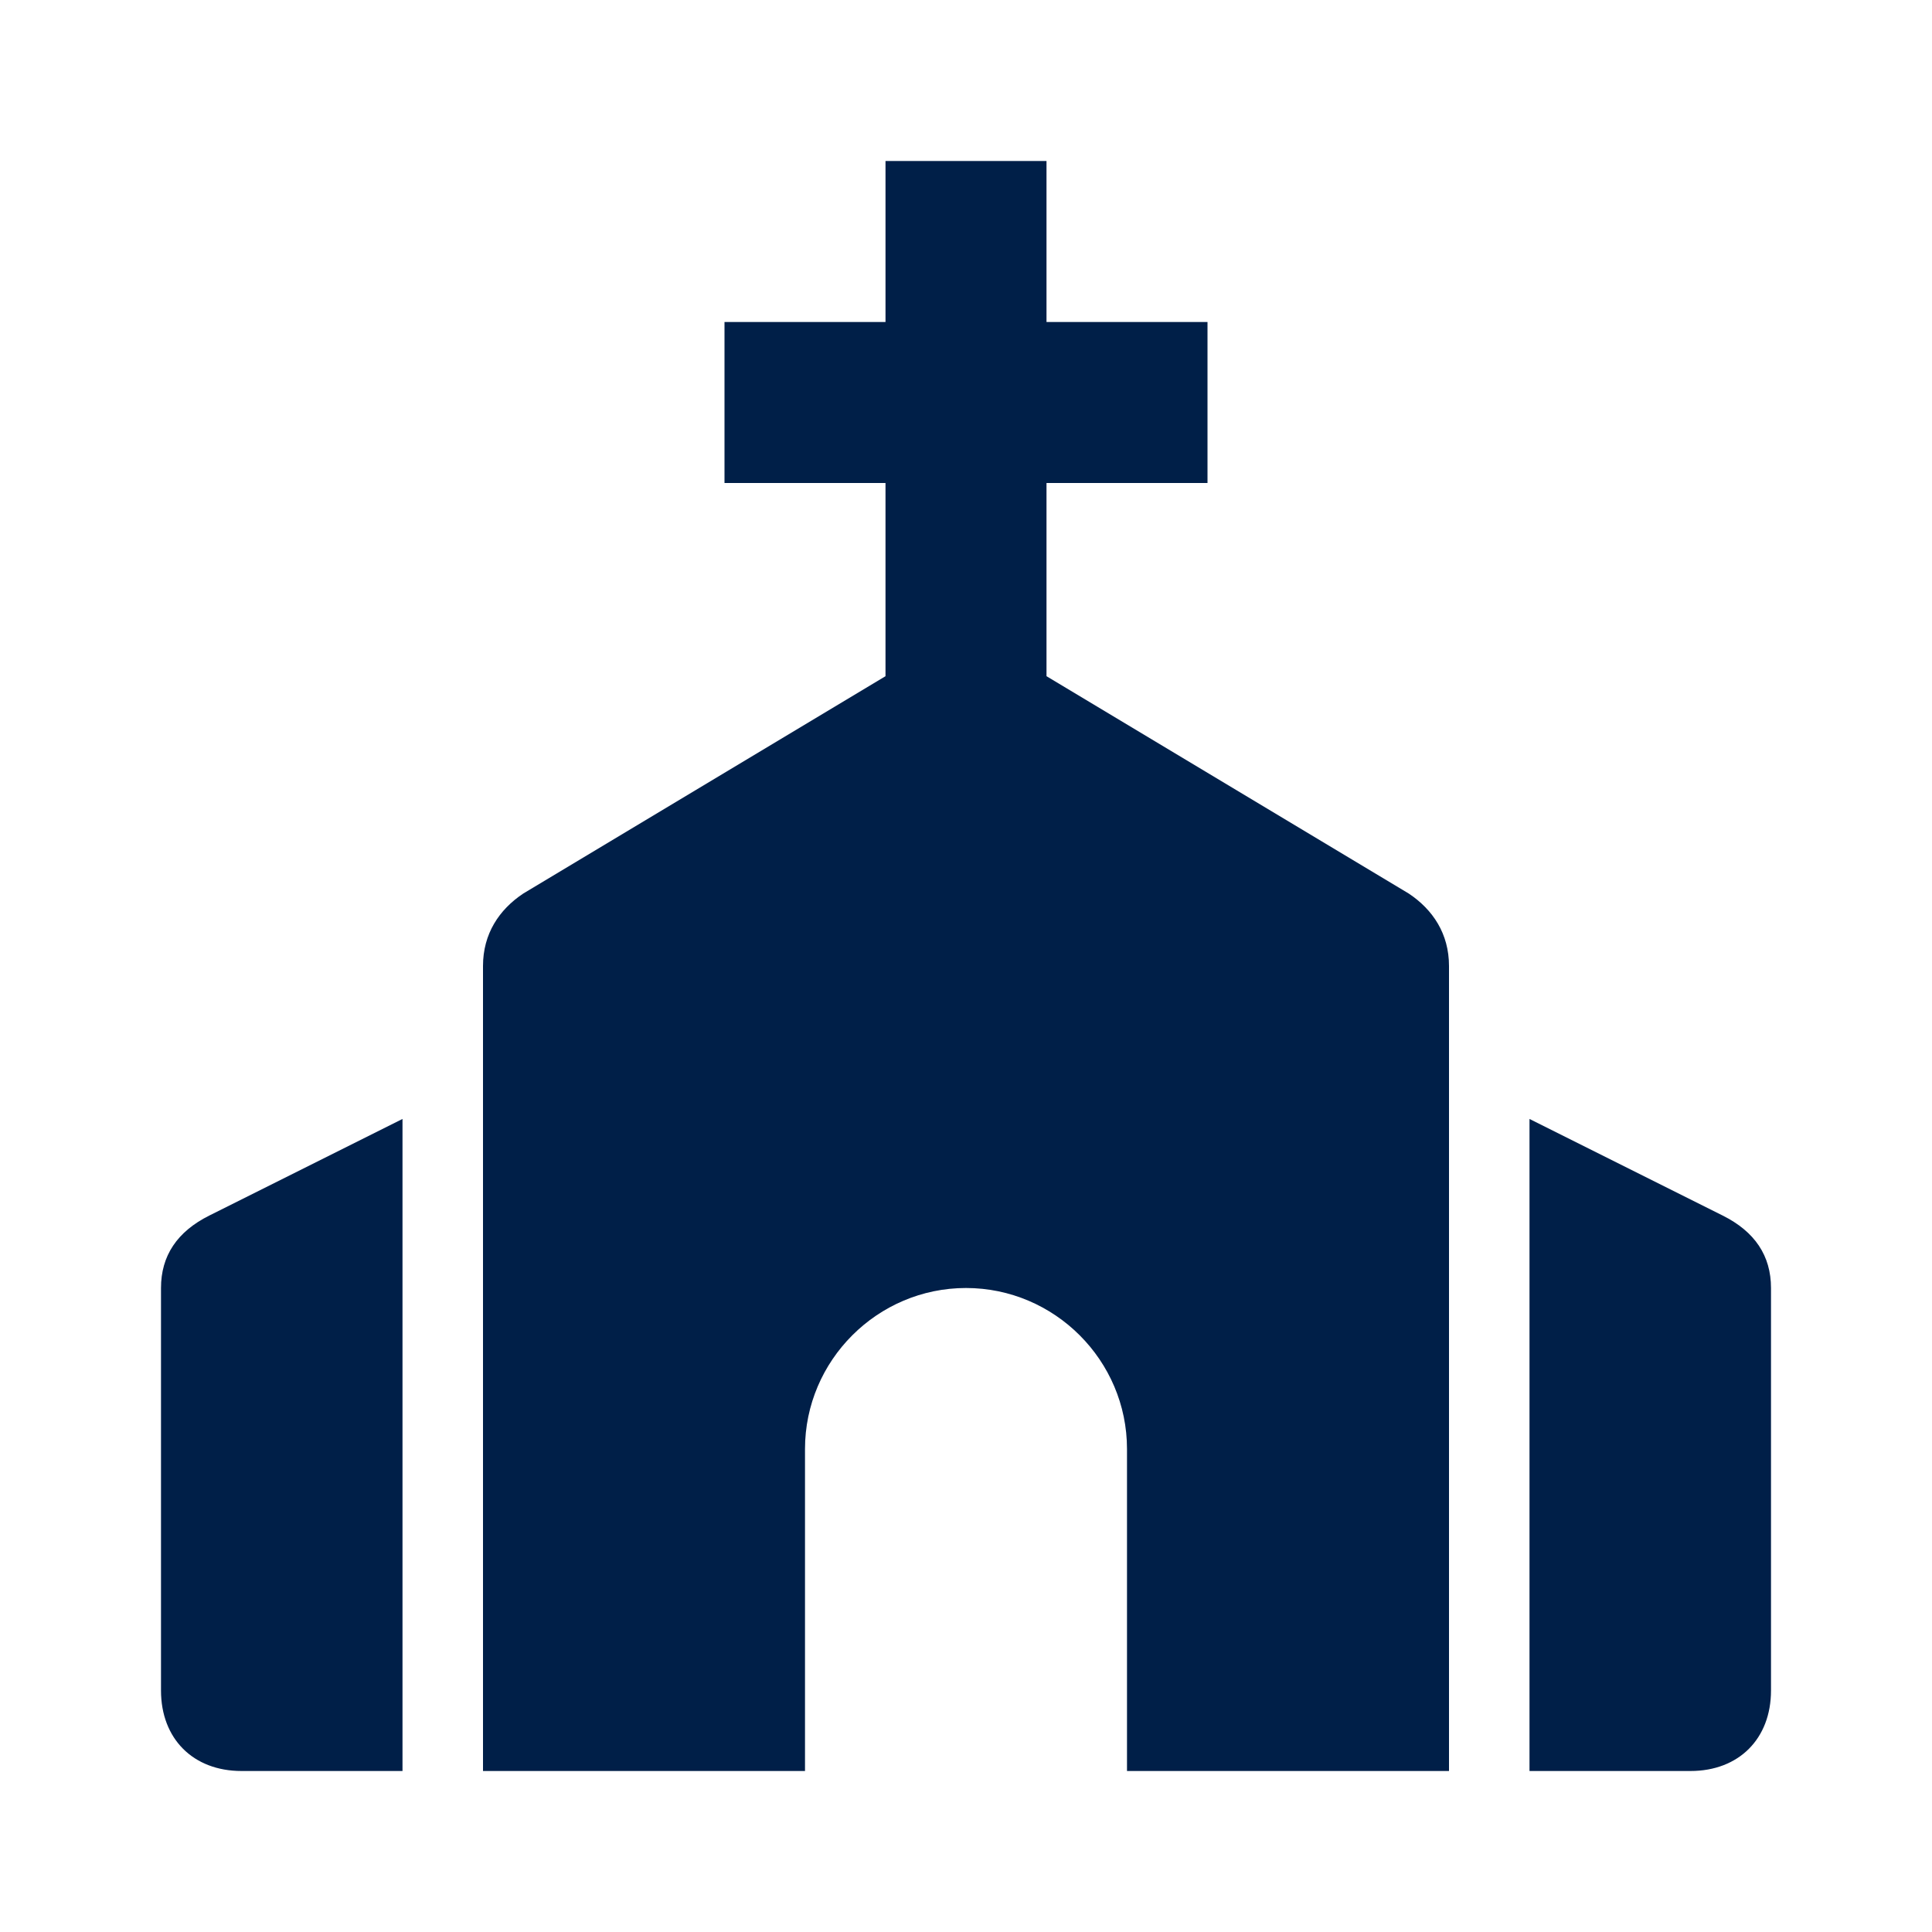 <?xml version="1.0" encoding="utf-8"?>
<!-- Generator: Adobe Illustrator 26.2.1, SVG Export Plug-In . SVG Version: 6.00 Build 0)  -->
<svg version="1.1" id="Layer_1" xmlns="http://www.w3.org/2000/svg" xmlns:xlink="http://www.w3.org/1999/xlink" x="0px" y="0px"
	 viewBox="0 0 24 24" style="enable-background:new 0 0 24 24;" xml:space="preserve">
<style type="text/css">
	.st0{fill:#001F48;}
</style>
<path class="st0" d="M10,22v-4c0-1.1,0.9-2,2-2s2,0.9,2,2v4h4V12c0-0.4-0.2-0.7-0.5-0.9L13,8.4V6h2V4h-2V2h-2v2H9v2h2v2.4l-4.5,2.7
	C6.2,11.3,6,11.6,6,12v10H10z M3,22h2v-8.1l-2.4,1.2C2.2,15.3,2,15.6,2,16v5C2,21.6,2.4,22,3,22z M21.4,15.1L19,13.9V22h2
	c0.6,0,1-0.4,1-1v-5C22,15.6,21.8,15.3,21.4,15.1z"/>
</svg>
